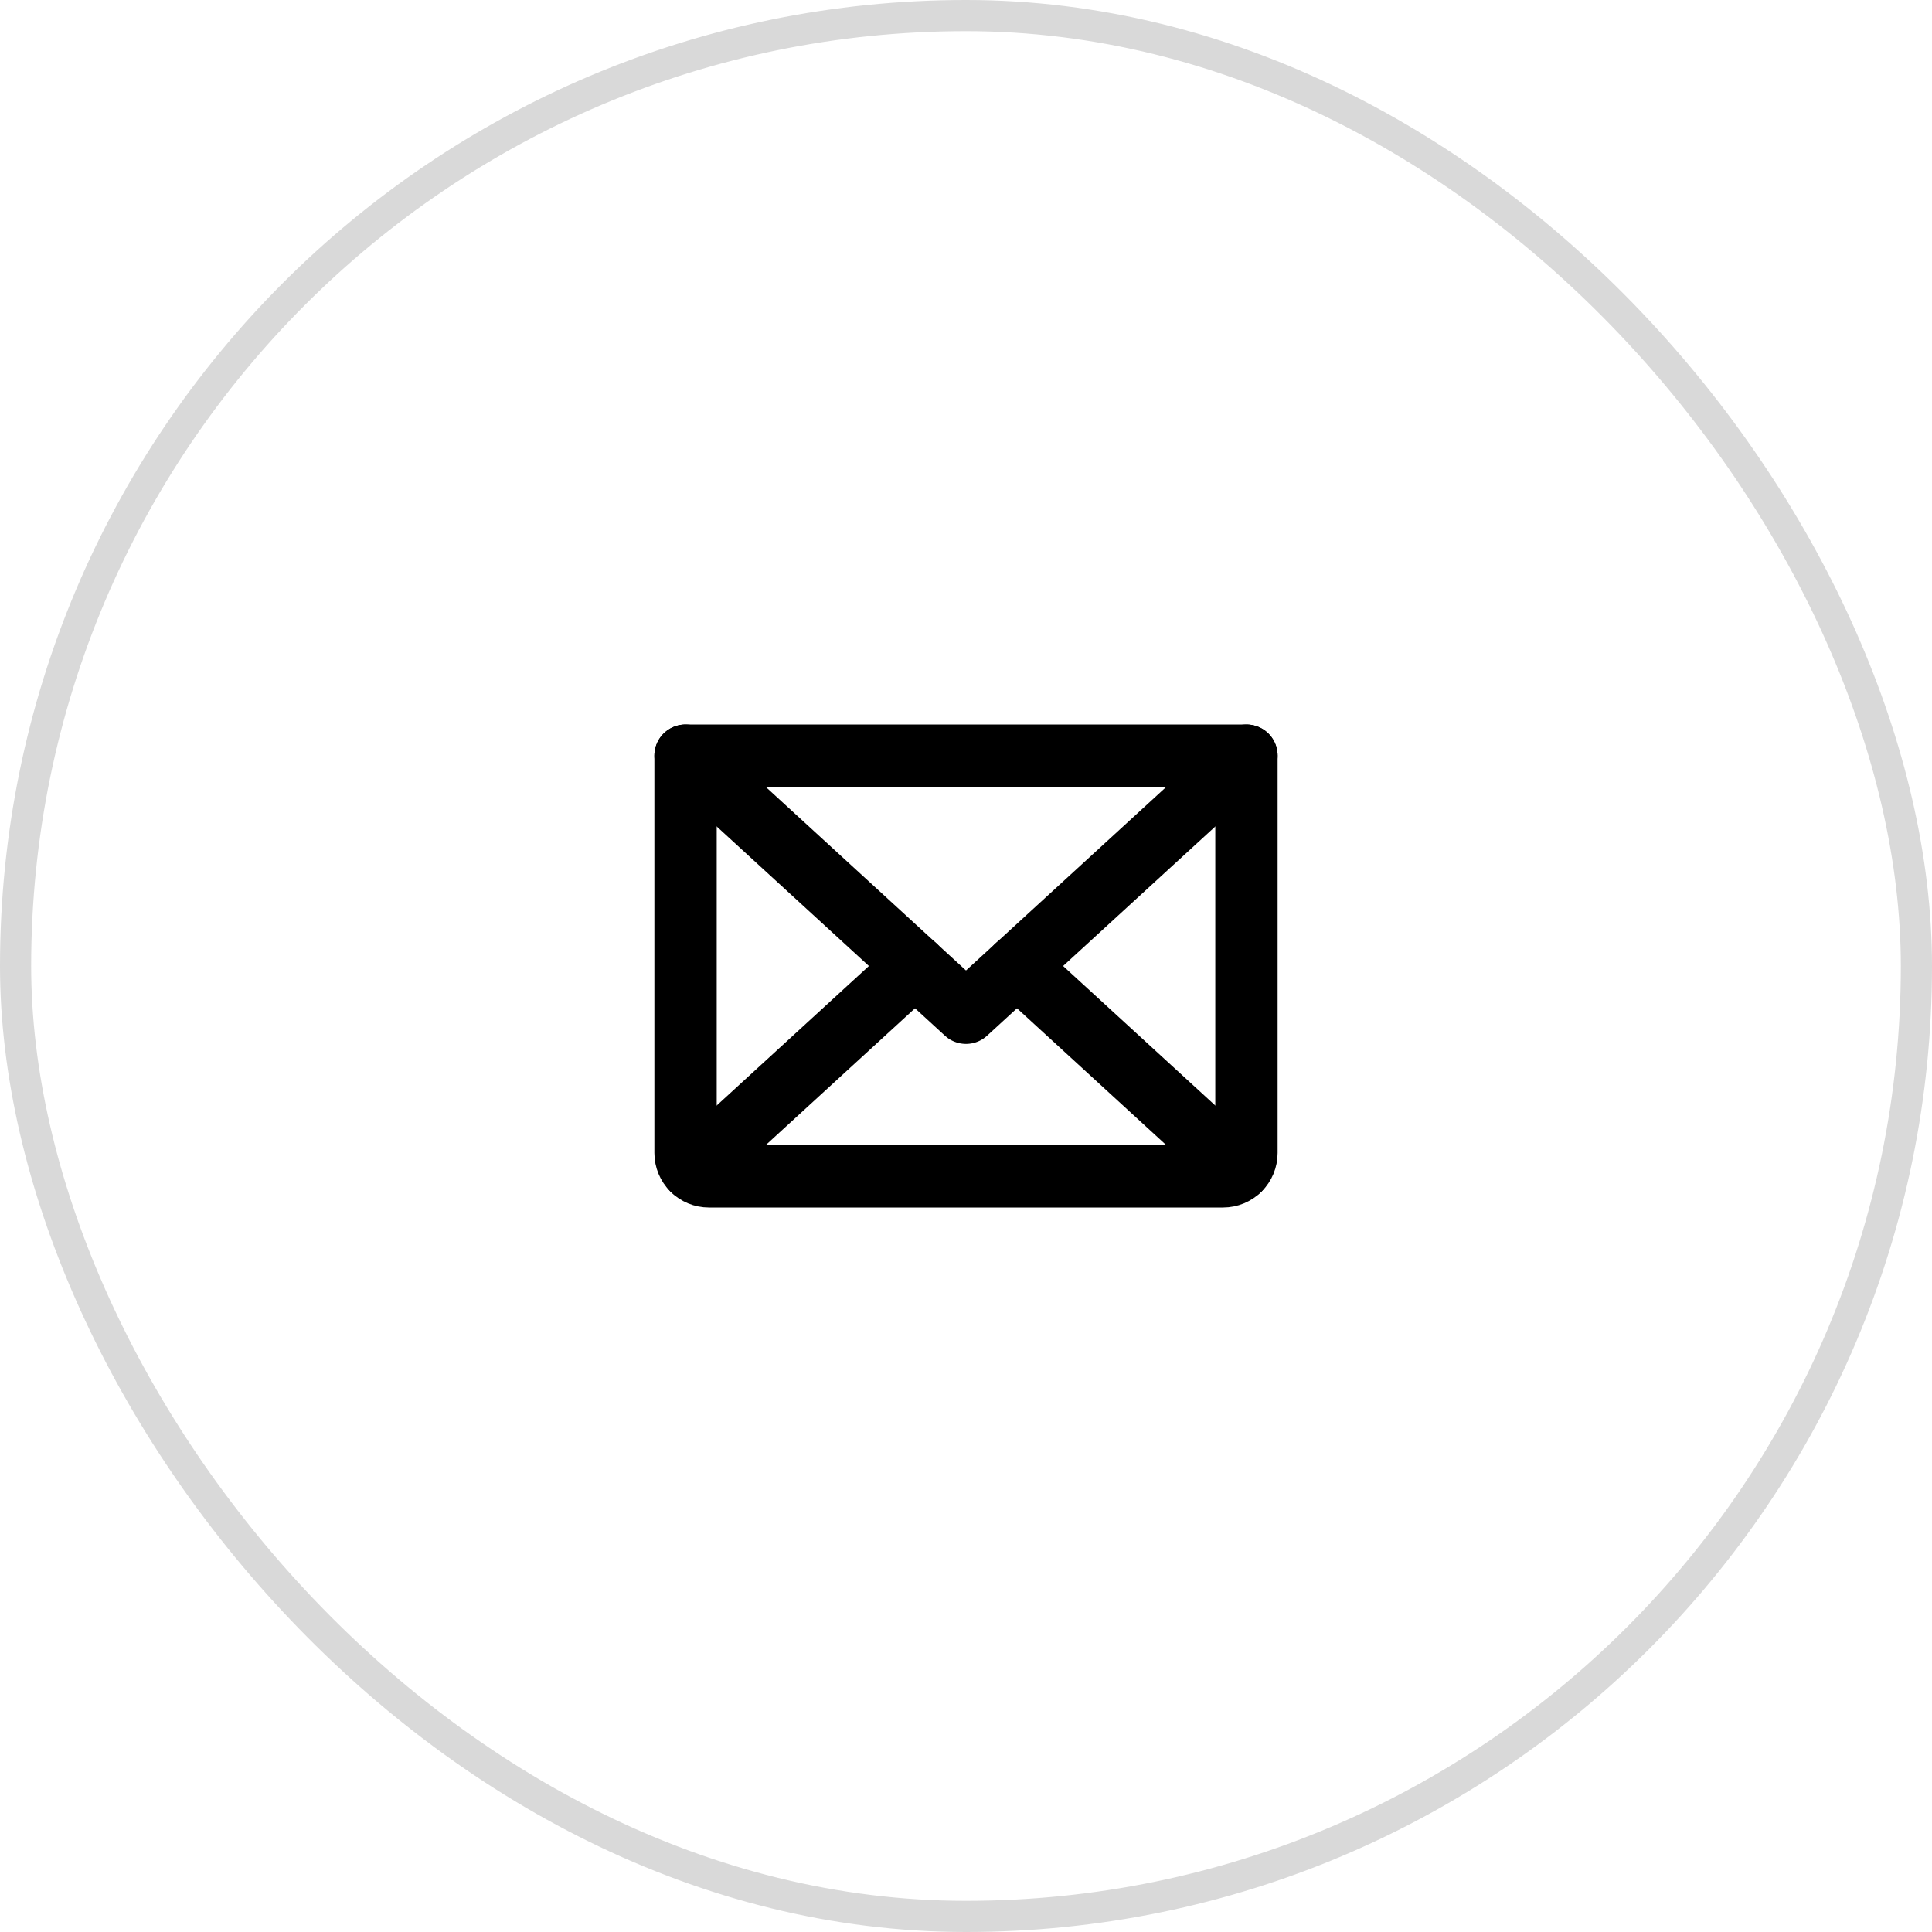 <?xml version="1.0" encoding="UTF-8"?> <svg xmlns="http://www.w3.org/2000/svg" width="62" height="62" viewBox="0 0 62 62" fill="none"><rect x="0.5" y="0.5" width="61" height="61" rx="30.5" stroke="black" stroke-opacity="0.15"></rect><g clip-path="url(#clip0_45_3442)"><path d="M40 24.25L31 32.5L22 24.25" stroke="black" stroke-width="2" stroke-linecap="round" stroke-linejoin="round"></path><path d="M22 24.25H40V37C40 37.199 39.921 37.39 39.78 37.53C39.64 37.671 39.449 37.75 39.25 37.75H22.75C22.551 37.75 22.36 37.671 22.22 37.53C22.079 37.39 22 37.199 22 37V24.25Z" stroke="black" stroke-width="2" stroke-linecap="round" stroke-linejoin="round"></path><path d="M29.364 31L22.231 37.538" stroke="black" stroke-width="2" stroke-linecap="round" stroke-linejoin="round"></path><path d="M39.768 37.538L32.636 31" stroke="black" stroke-width="2" stroke-linecap="round" stroke-linejoin="round"></path></g><defs><clipPath id="clip0_45_3442"><rect width="24" height="24" fill="white" transform="translate(19 19)"></rect></clipPath></defs></svg> 